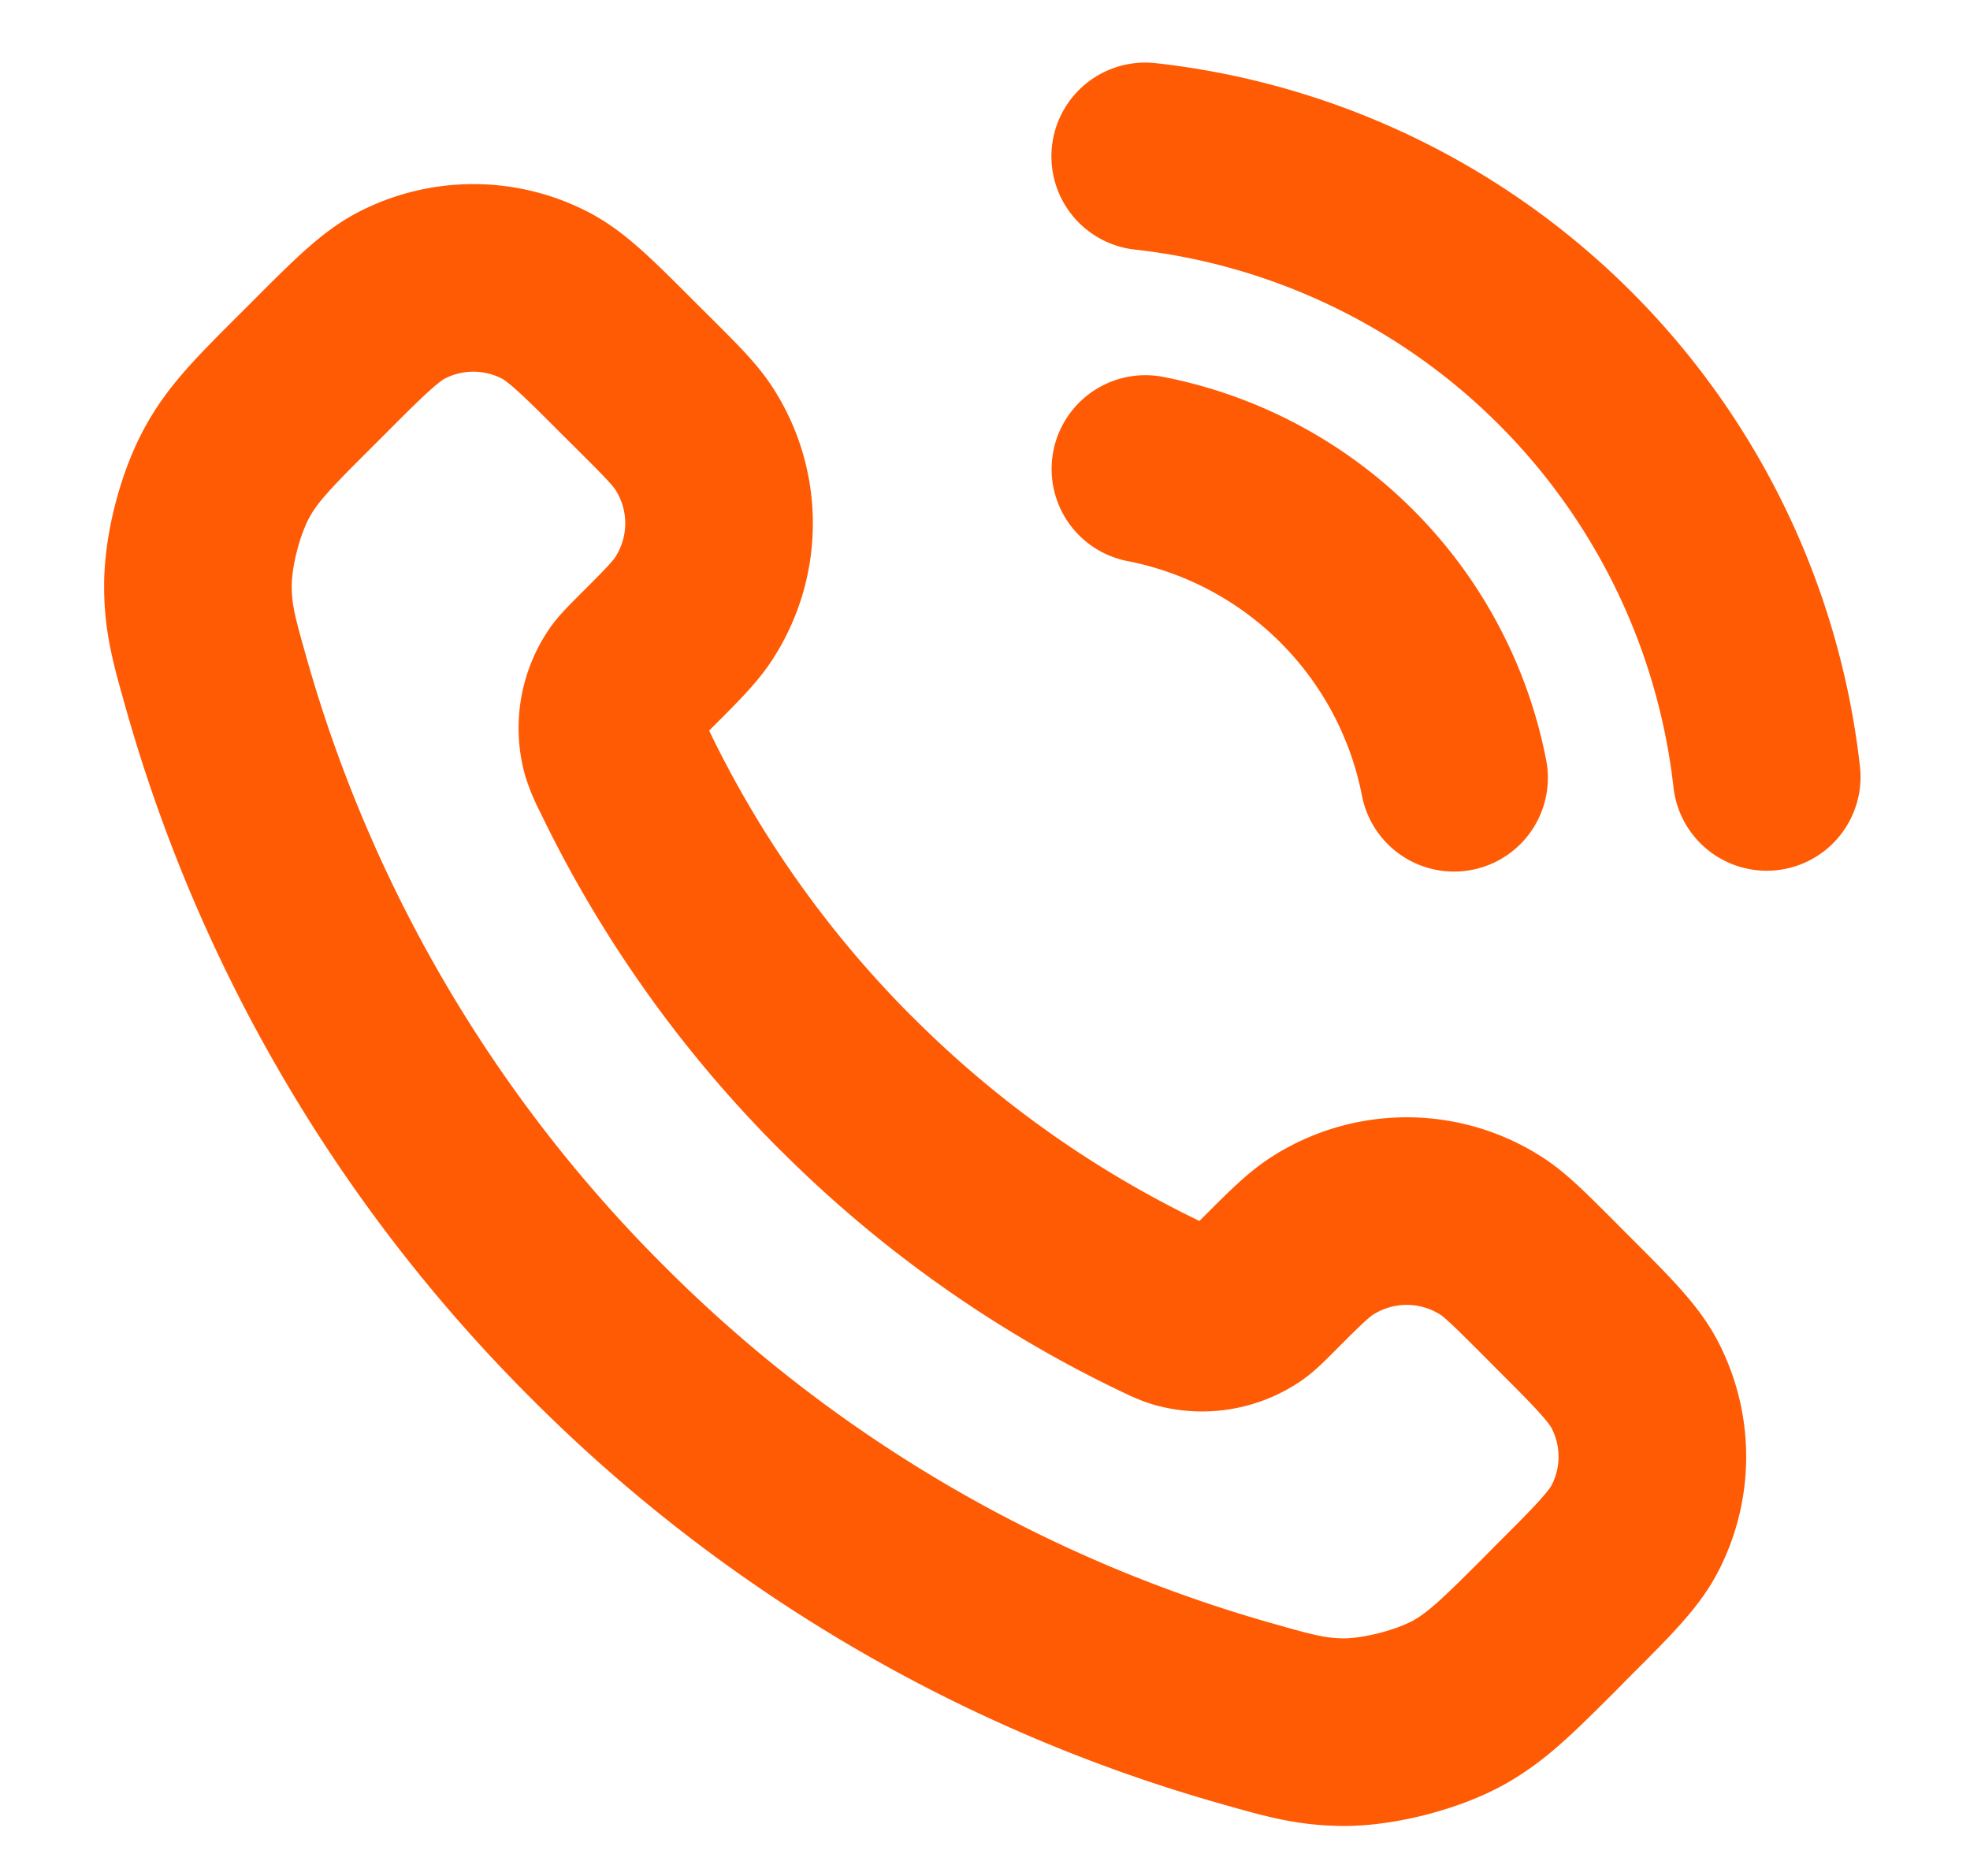 <svg xmlns="http://www.w3.org/2000/svg" fill="none" viewBox="0 0 21 20"><path stroke="#FF5B05" stroke-linecap="round" stroke-linejoin="round" stroke-width="2" d="M12.21 5A4.167 4.167 0 0 1 15.5 8.292m-3.292-6.625a7.5 7.5 0 0 1 6.625 6.616m-9.81 3.27A12.17 12.17 0 0 1 6.652 8.21a1.415 1.415 0 0 1-.094-.222.872.872 0 0 1 .122-.718c.04-.056.088-.103.183-.199.291-.29.437-.437.532-.583.36-.552.36-1.265 0-1.817-.095-.146-.24-.292-.532-.583L6.7 3.926c-.442-.443-.664-.664-.902-.784a1.667 1.667 0 0 0-1.504 0c-.238.12-.46.341-.902.784l-.132.132c-.441.44-.662.662-.83.962-.187.332-.322.85-.32 1.231 0 .345.067.58.2 1.05a15.865 15.865 0 0 0 4.062 6.903 15.865 15.865 0 0 0 6.903 4.061c.47.134.705.2 1.05.202.382 0 .899-.134 1.232-.32.3-.17.52-.39.962-.831l.13-.132c.444-.443.665-.664.785-.902.24-.473.24-1.031 0-1.504-.12-.238-.341-.46-.784-.902l-.162-.163c-.292-.291-.438-.437-.584-.532a1.667 1.667 0 0 0-1.817 0c-.146.095-.292.24-.583.532-.096.096-.143.143-.199.183a.872.872 0 0 1-.718.122c-.066-.019-.118-.044-.222-.094a12.168 12.168 0 0 1-3.341-2.371Z"></path></svg>